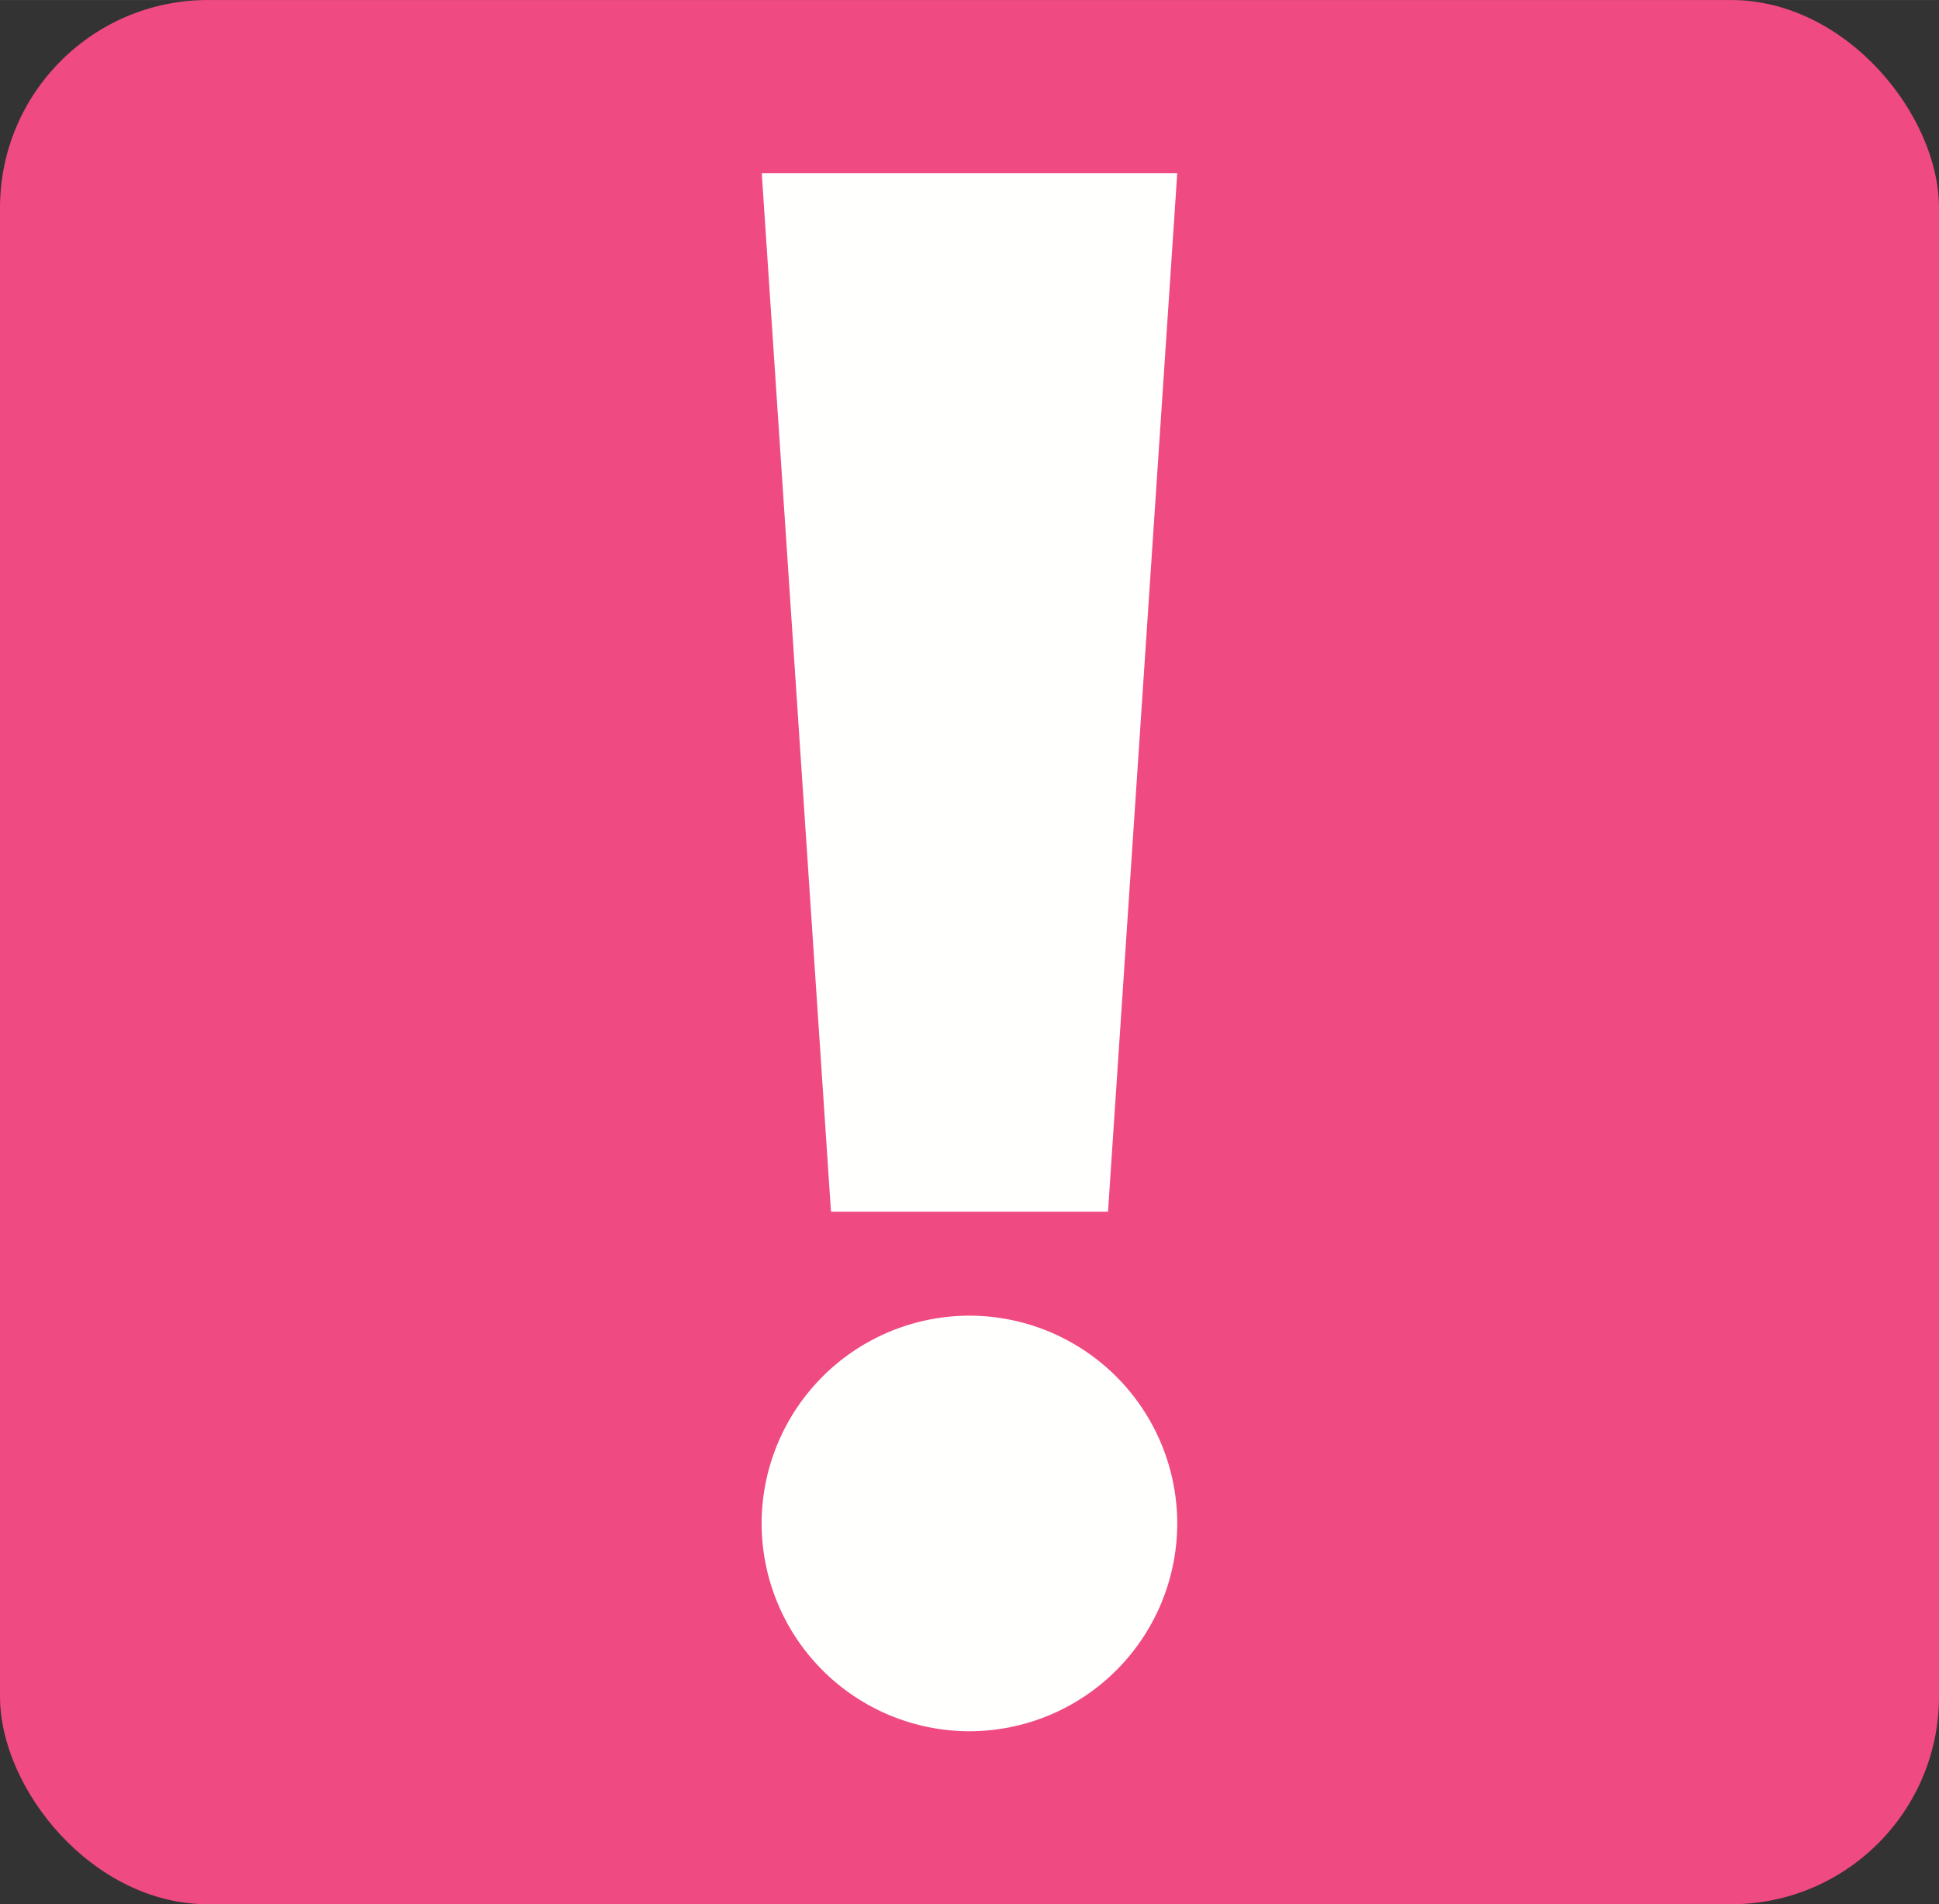 <svg xmlns="http://www.w3.org/2000/svg" width="56" height="55" viewBox="0 0 14.817 14.552" xmlns:v="https://vecta.io/nano"><rect x="0" y="0" width="14.817" height="14.552" fill="#333333" stroke="none"/><g fill-rule="evenodd"><rect width="14.817" height="14.552" rx="1.588" fill="#ef4a81"/><path d="M5.821 1.323h3.175L8.467 9.26H6.35z" fill="#fffffe"/></g><path d="M8.996 11.642a1.59 1.59 0 0 1-1.588 1.588 1.59 1.59 0 0 1-1.588-1.588 1.59 1.59 0 0 1 1.588-1.588 1.59 1.59 0 0 1 1.588 1.588z" fill="#fffffe"/></svg>